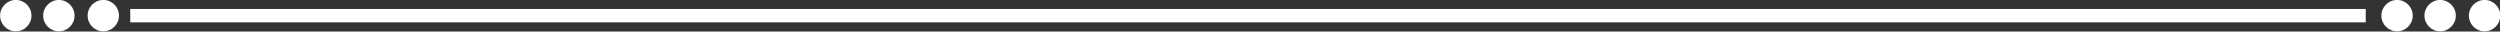 <?xml version="1.0" encoding="UTF-8" standalone="no"?><svg xmlns="http://www.w3.org/2000/svg" xmlns:xlink="http://www.w3.org/1999/xlink" fill="#000000" height="6.3" preserveAspectRatio="xMidYMid meet" version="1" viewBox="0.3 2.2 499.0 6.3" width="499" zoomAndPan="magnify"><rect x="0.3" y="2.2" width="499.0" height="6.3" fill="#333333" stroke="none"/><g fill="#ffffff" id="change1_1"><path d="M472.5 6.66L26.3 6.66 26.3 3.99 472.5 3.99 472.5 6.66z" fill="inherit"/><path d="M24.05,5.32c0,1.73-1.4,3.13-3.13,3.13c-1.73,0-3.13-1.4-3.13-3.13c0-1.73,1.4-3.13,3.13-3.13 C22.65,2.19,24.05,3.59,24.05,5.32z" fill="inherit"/><path d="M15.18,5.32c0,1.73-1.4,3.13-3.13,3.13c-1.73,0-3.13-1.4-3.13-3.13c0-1.73,1.4-3.13,3.13-3.13 C13.78,2.19,15.18,3.59,15.18,5.32z" fill="inherit"/><path d="M6.58,5.32c0,1.73-1.4,3.13-3.13,3.13c-1.73,0-3.13-1.4-3.13-3.13c0-1.73,1.4-3.13,3.13-3.13 C5.18,2.19,6.58,3.59,6.58,5.32z" fill="inherit"/><path d="M499.35,5.32c0,1.73-1.4,3.13-3.13,3.13c-1.73,0-3.13-1.4-3.13-3.13c0-1.73,1.4-3.13,3.13-3.13 C497.95,2.19,499.35,3.59,499.35,5.32z" fill="inherit"/><path d="M490.48,5.32c0,1.73-1.4,3.13-3.13,3.13c-1.73,0-3.13-1.4-3.13-3.13c0-1.73,1.4-3.13,3.13-3.13 C489.08,2.19,490.48,3.59,490.48,5.32z" fill="inherit"/><path d="M481.88,5.32c0,1.73-1.4,3.13-3.13,3.13c-1.73,0-3.13-1.4-3.13-3.13c0-1.73,1.4-3.13,3.13-3.13 C480.48,2.19,481.88,3.59,481.88,5.32z" fill="inherit"/></g></svg>